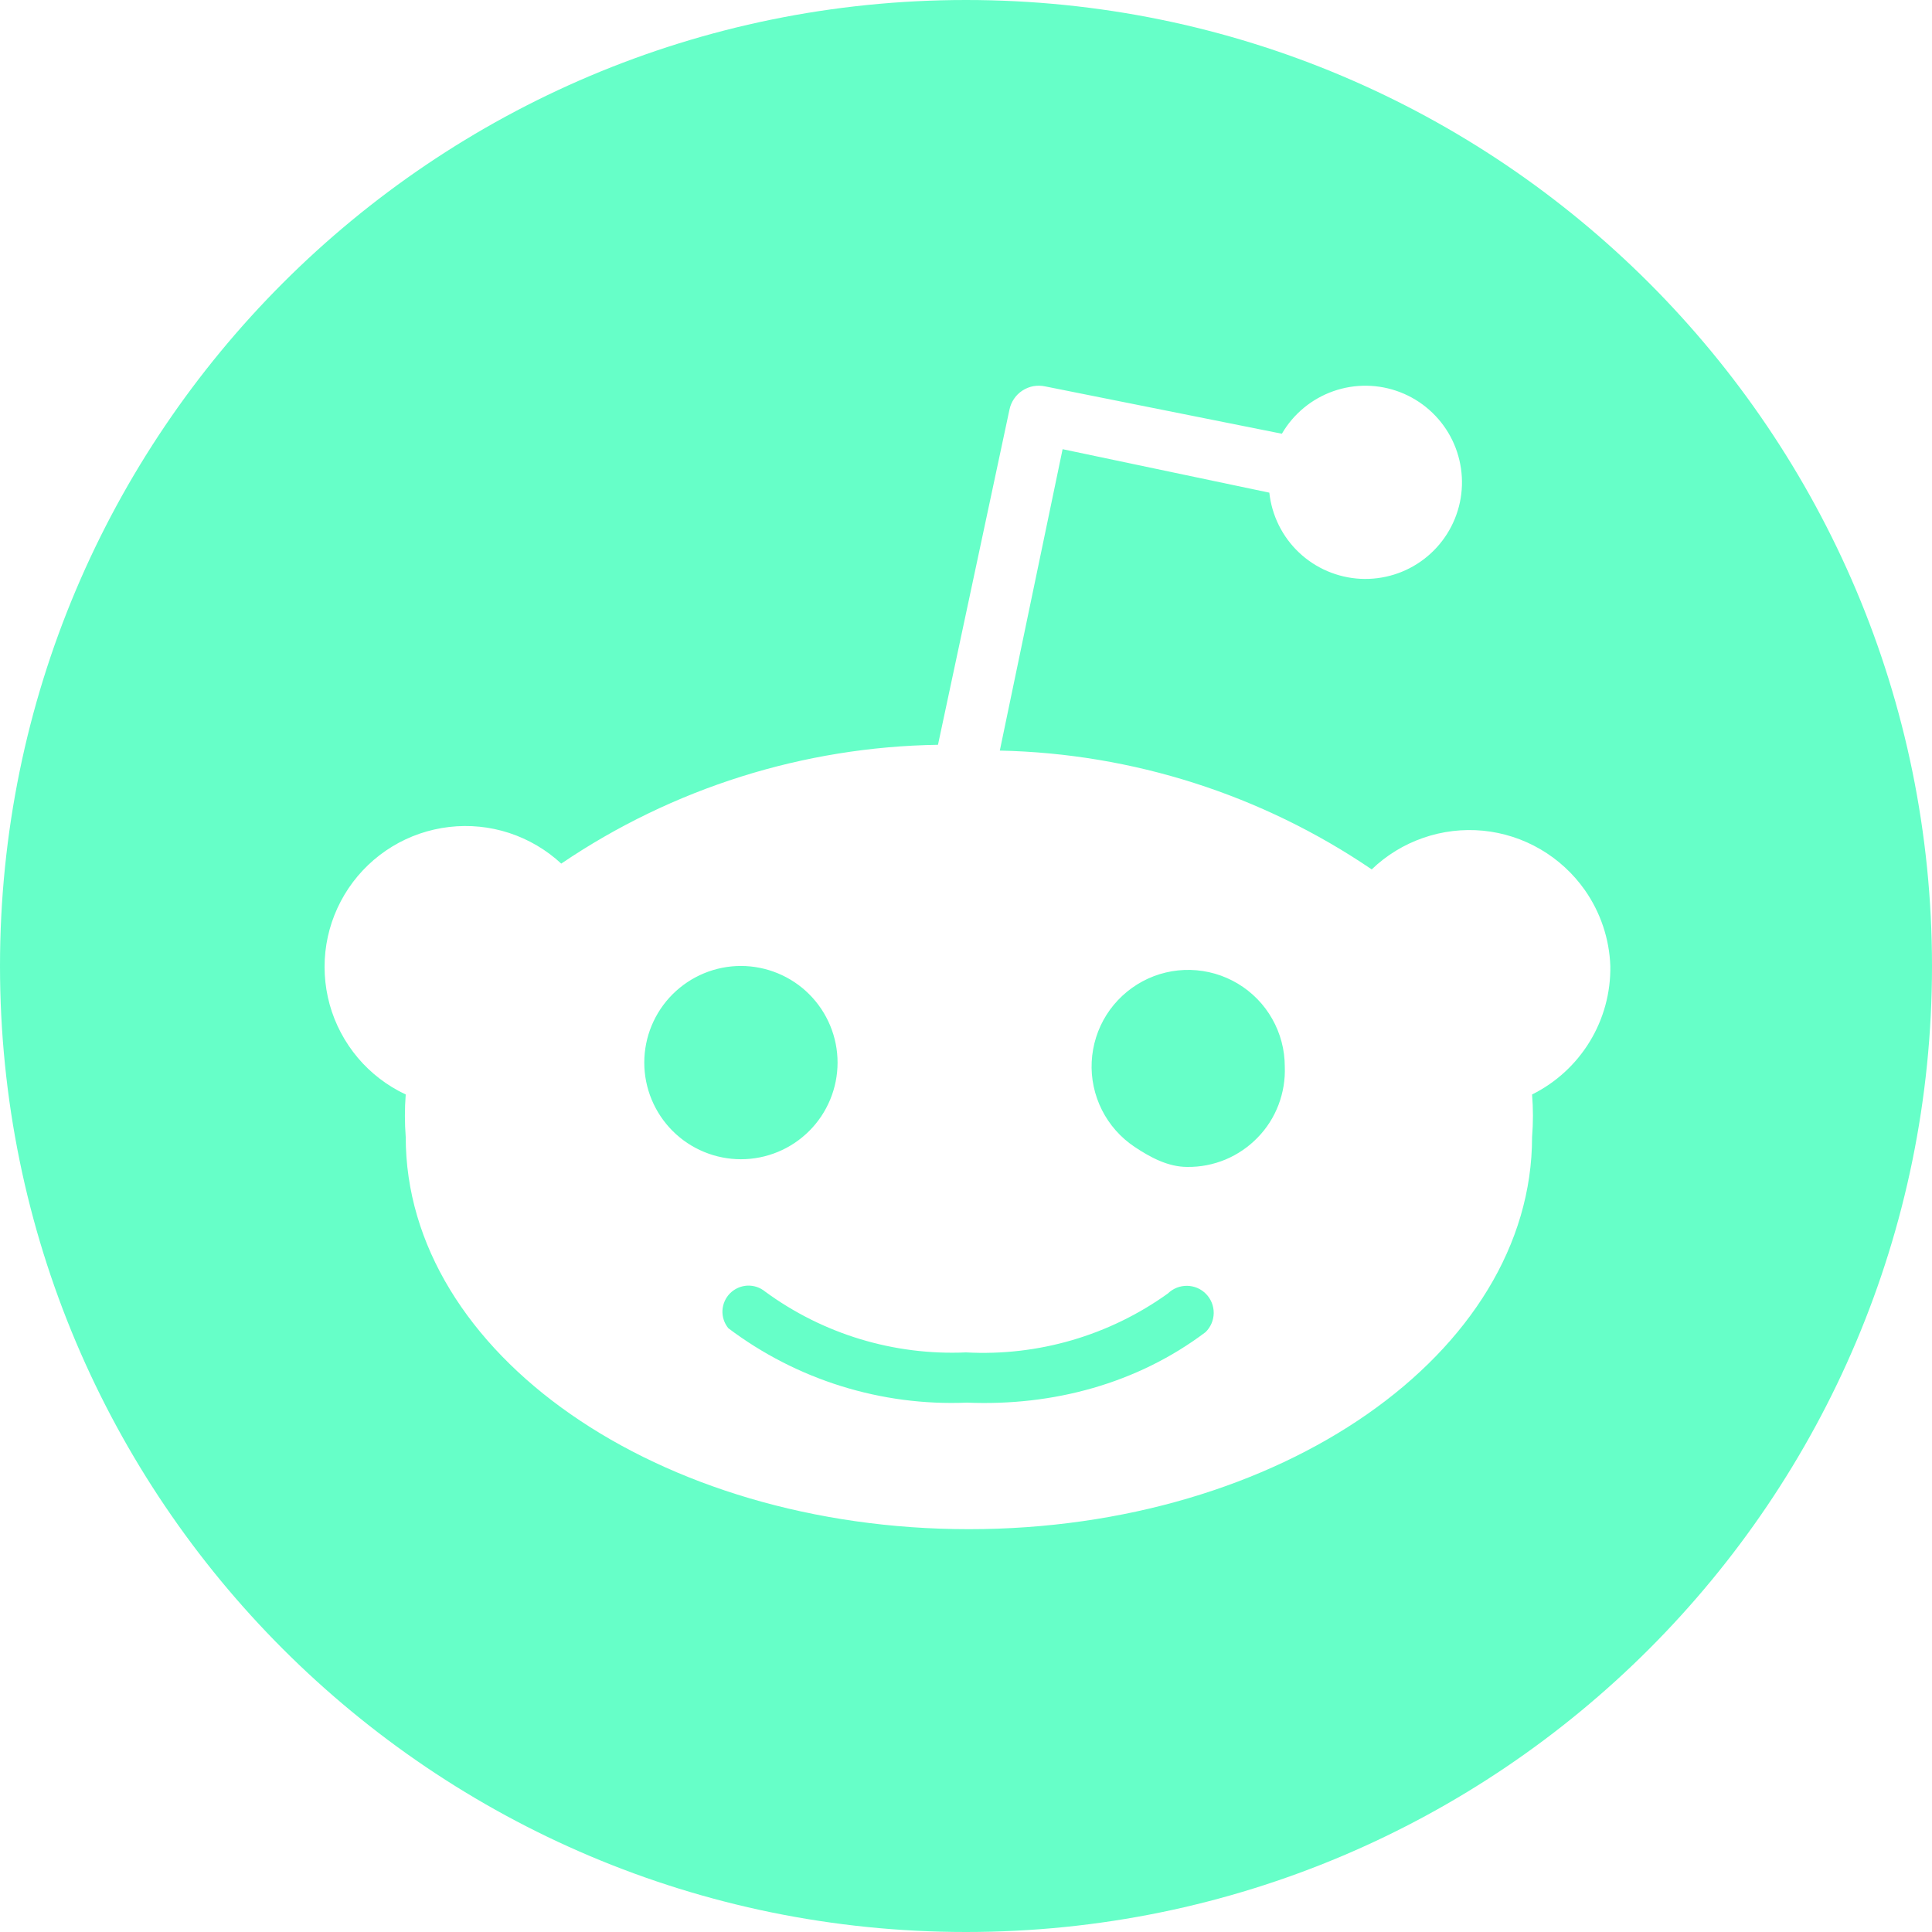 <svg width="32" height="32" viewBox="0 0 32 32" fill="none" xmlns="http://www.w3.org/2000/svg">
<g clip-path="url(#clip0_151_2288)">
<path fill-rule="evenodd" clip-rule="evenodd" d="M32 16C32 24.836 24.836 32 16 32C7.164 32 0 24.836 0 16C0 7.164 7.164 0 16 0C24.836 0 32 7.164 32 16ZM26.251 14.744C26.509 15.113 26.656 15.549 26.672 16C26.679 16.441 26.561 16.875 26.332 17.251C26.102 17.628 25.771 17.932 25.376 18.128C25.395 18.363 25.395 18.597 25.376 18.832C25.376 22.416 21.2 25.328 16.048 25.328C10.896 25.328 6.72 22.416 6.72 18.832C6.702 18.598 6.702 18.362 6.72 18.128C6.415 17.985 6.144 17.778 5.927 17.521C5.71 17.263 5.55 16.962 5.46 16.637C5.371 16.313 5.352 15.972 5.406 15.64C5.46 15.307 5.586 14.991 5.774 14.711C5.962 14.432 6.209 14.196 6.497 14.021C6.784 13.846 7.107 13.736 7.441 13.697C7.776 13.658 8.115 13.692 8.435 13.797C8.755 13.902 9.049 14.075 9.296 14.304C11.14 13.054 13.309 12.37 15.536 12.336L16.72 6.784C16.733 6.72 16.759 6.659 16.796 6.605C16.833 6.55 16.881 6.504 16.936 6.468C16.991 6.433 17.052 6.408 17.117 6.396C17.182 6.385 17.248 6.386 17.312 6.4L21.232 7.184C21.423 6.855 21.726 6.605 22.085 6.479C22.444 6.353 22.836 6.359 23.191 6.496C23.546 6.633 23.841 6.893 24.022 7.227C24.203 7.562 24.259 7.95 24.18 8.322C24.1 8.695 23.891 9.026 23.589 9.258C23.287 9.49 22.913 9.606 22.533 9.587C22.153 9.567 21.792 9.413 21.515 9.151C21.239 8.89 21.065 8.538 21.024 8.16L17.6 7.44L16.56 12.432C18.76 12.479 20.9 13.163 22.72 14.4C22.963 14.166 23.254 13.988 23.572 13.878C23.89 13.767 24.229 13.727 24.564 13.759C24.9 13.792 25.224 13.897 25.515 14.067C25.806 14.237 26.057 14.468 26.251 14.744ZM10.941 16.711C10.825 16.885 10.743 17.081 10.702 17.288C10.661 17.494 10.661 17.706 10.702 17.912C10.785 18.328 11.03 18.695 11.383 18.931C11.736 19.166 12.168 19.253 12.584 19.17C12.79 19.129 12.986 19.048 13.161 18.931C13.336 18.814 13.486 18.664 13.603 18.489C13.838 18.136 13.925 17.704 13.842 17.288C13.759 16.872 13.514 16.505 13.161 16.269C12.808 16.034 12.376 15.947 11.96 16.03C11.544 16.113 11.177 16.358 10.941 16.711ZM16.016 23.232C17.436 23.291 18.833 22.92 19.968 22.064C20.053 21.981 20.101 21.868 20.103 21.75C20.104 21.631 20.059 21.517 19.976 21.432C19.935 21.39 19.886 21.356 19.832 21.333C19.778 21.31 19.72 21.298 19.662 21.297C19.543 21.296 19.429 21.341 19.344 21.424C18.373 22.121 17.193 22.465 16 22.4C14.808 22.453 13.634 22.098 12.672 21.392C12.589 21.324 12.484 21.289 12.377 21.294C12.27 21.3 12.168 21.345 12.092 21.421C12.017 21.496 11.972 21.598 11.966 21.705C11.961 21.812 11.996 21.917 12.064 22C13.199 22.855 14.596 23.291 16.016 23.232ZM18.791 18.995C19.055 19.171 19.348 19.328 19.664 19.328C19.881 19.331 20.096 19.289 20.297 19.206C20.497 19.122 20.678 18.999 20.829 18.843C20.981 18.688 21.099 18.503 21.176 18.3C21.253 18.097 21.289 17.881 21.28 17.664C21.28 17.388 21.208 17.116 21.072 16.876C20.936 16.635 20.739 16.434 20.502 16.292C20.265 16.15 19.995 16.072 19.719 16.065C19.443 16.058 19.169 16.123 18.926 16.253C18.682 16.384 18.476 16.575 18.328 16.808C18.18 17.042 18.096 17.31 18.082 17.586C18.068 17.862 18.127 18.137 18.251 18.384C18.375 18.631 18.561 18.841 18.791 18.995Z" fill="#00FFA3" fill-opacity="0.6"/>
</g>
<defs>
<clipPath id="clip0_151_2288">
<rect width="32" height="32" fill="white"/>
</clipPath>
</defs>
</svg>
